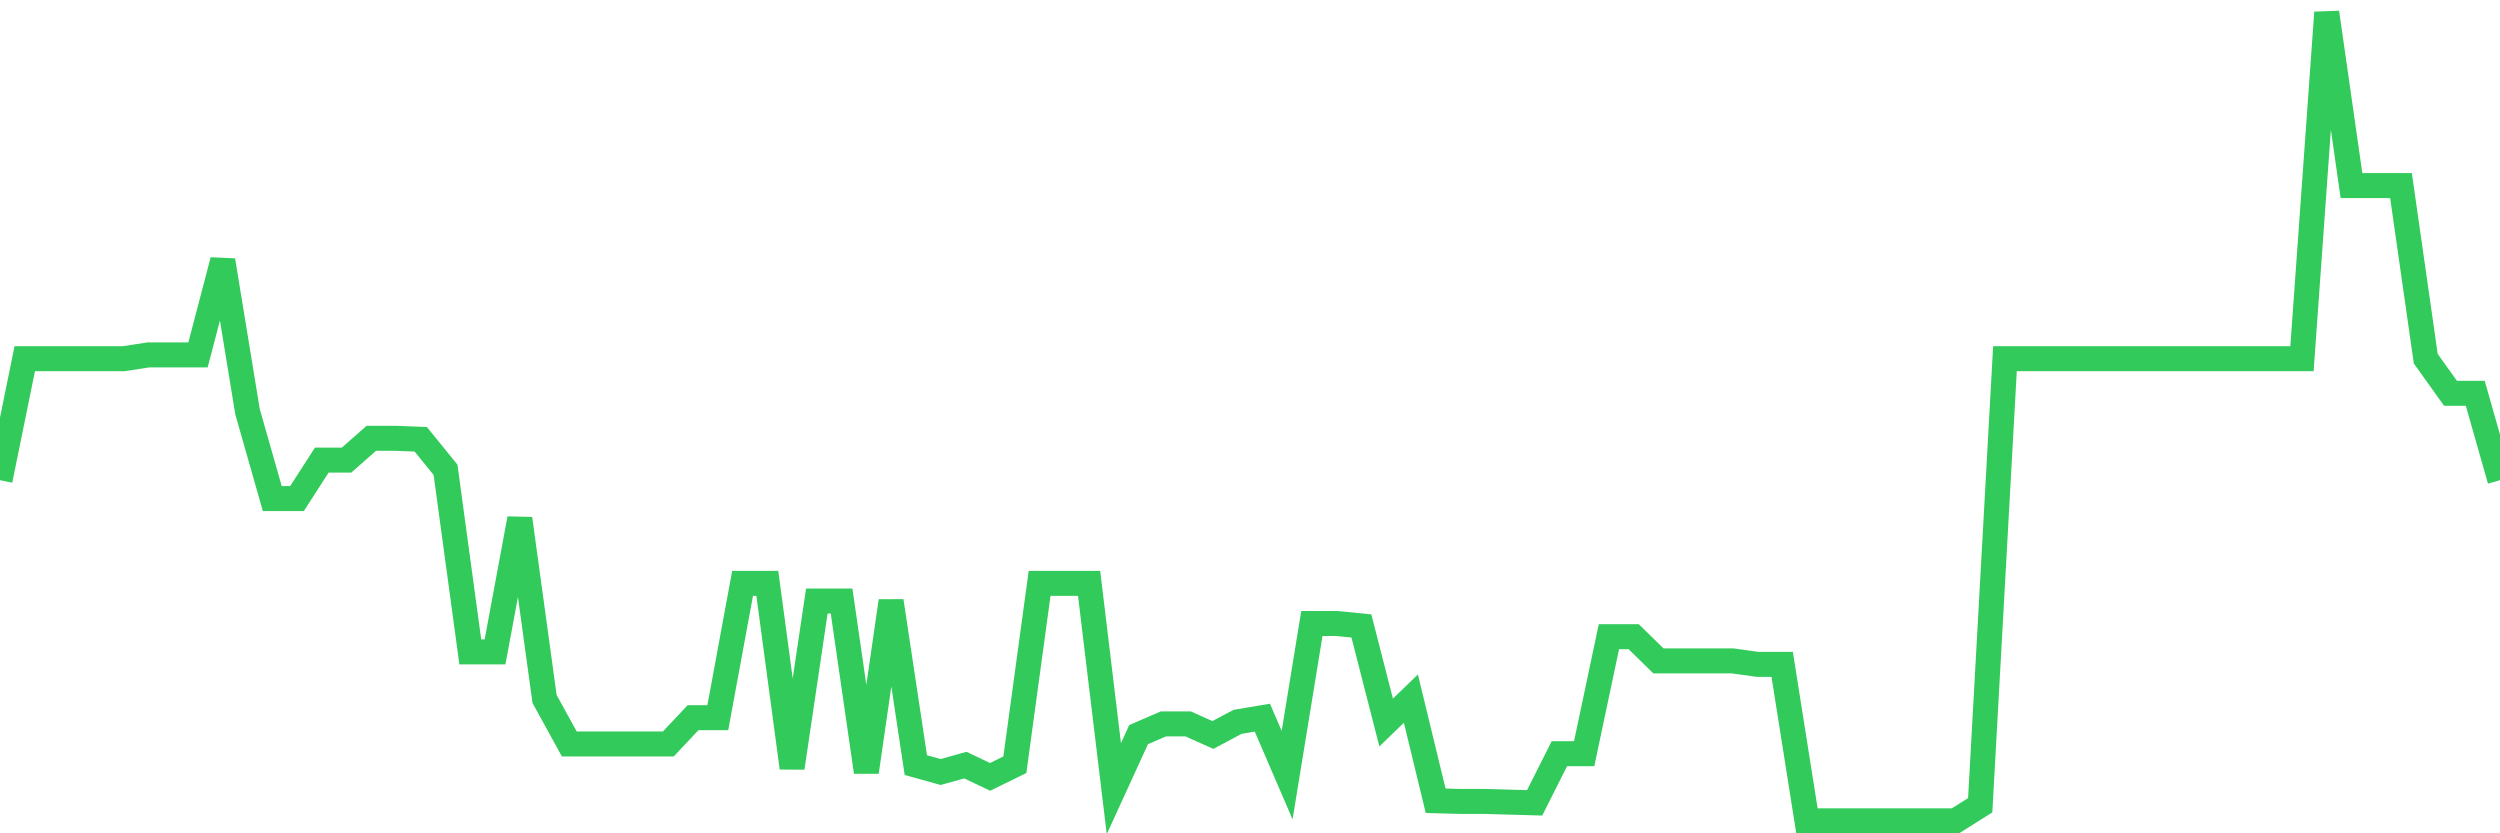 <svg
  xmlns="http://www.w3.org/2000/svg"
  xmlns:xlink="http://www.w3.org/1999/xlink"
  width="120"
  height="40"
  viewBox="0 0 120 40"
  preserveAspectRatio="none"
>
  <polyline
    points="0,23.049 1.188,17.217 2.376,17.217 3.564,17.217 4.752,17.217 5.941,17.217 7.129,17.034 8.317,17.034 9.505,17.034 10.693,12.498 11.881,19.759 13.069,23.93 14.257,23.93 15.446,22.085 16.634,22.085 17.822,21.039 19.01,21.039 20.198,21.088 21.386,22.551 22.574,31.291 23.762,31.291 24.95,24.894 26.139,33.551 27.327,35.711 28.515,35.711 29.703,35.711 30.891,35.711 32.079,35.711 33.267,34.448 34.455,34.448 35.644,28.001 36.832,28.001 38.02,36.858 39.208,28.848 40.396,28.848 41.584,37.057 42.772,28.848 43.96,36.725 45.149,37.057 46.337,36.725 47.525,37.29 48.713,36.708 49.901,28.001 51.089,28.001 52.277,28.001 53.465,37.855 54.653,35.262 55.842,34.747 57.03,34.747 58.218,35.279 59.406,34.648 60.594,34.448 61.782,37.207 62.97,29.928 64.158,29.928 65.347,30.045 66.535,34.681 67.723,33.534 68.911,38.436 70.099,38.469 71.287,38.469 72.475,38.503 73.663,38.536 74.851,36.176 76.04,36.176 77.228,30.56 78.416,30.56 79.604,31.723 80.792,31.723 81.98,31.723 83.168,31.723 84.356,31.889 85.545,31.889 86.733,39.4 87.921,39.4 89.109,39.4 90.297,39.4 91.485,39.4 92.673,39.4 93.861,39.4 95.05,38.652 96.238,17.217 97.426,17.217 98.614,17.217 99.802,17.217 100.99,17.217 102.178,17.217 103.366,17.217 104.554,17.217 105.743,17.217 106.931,17.217 108.119,17.217 109.307,17.217 110.495,17.217 111.683,0.6 112.871,8.908 114.059,8.908 115.248,8.908 116.436,17.217 117.624,18.878 118.812,18.878 120,23.049"
    fill="none"
    stroke="#32ca5b"
    stroke-width="1.2"
  >
  </polyline>
</svg>